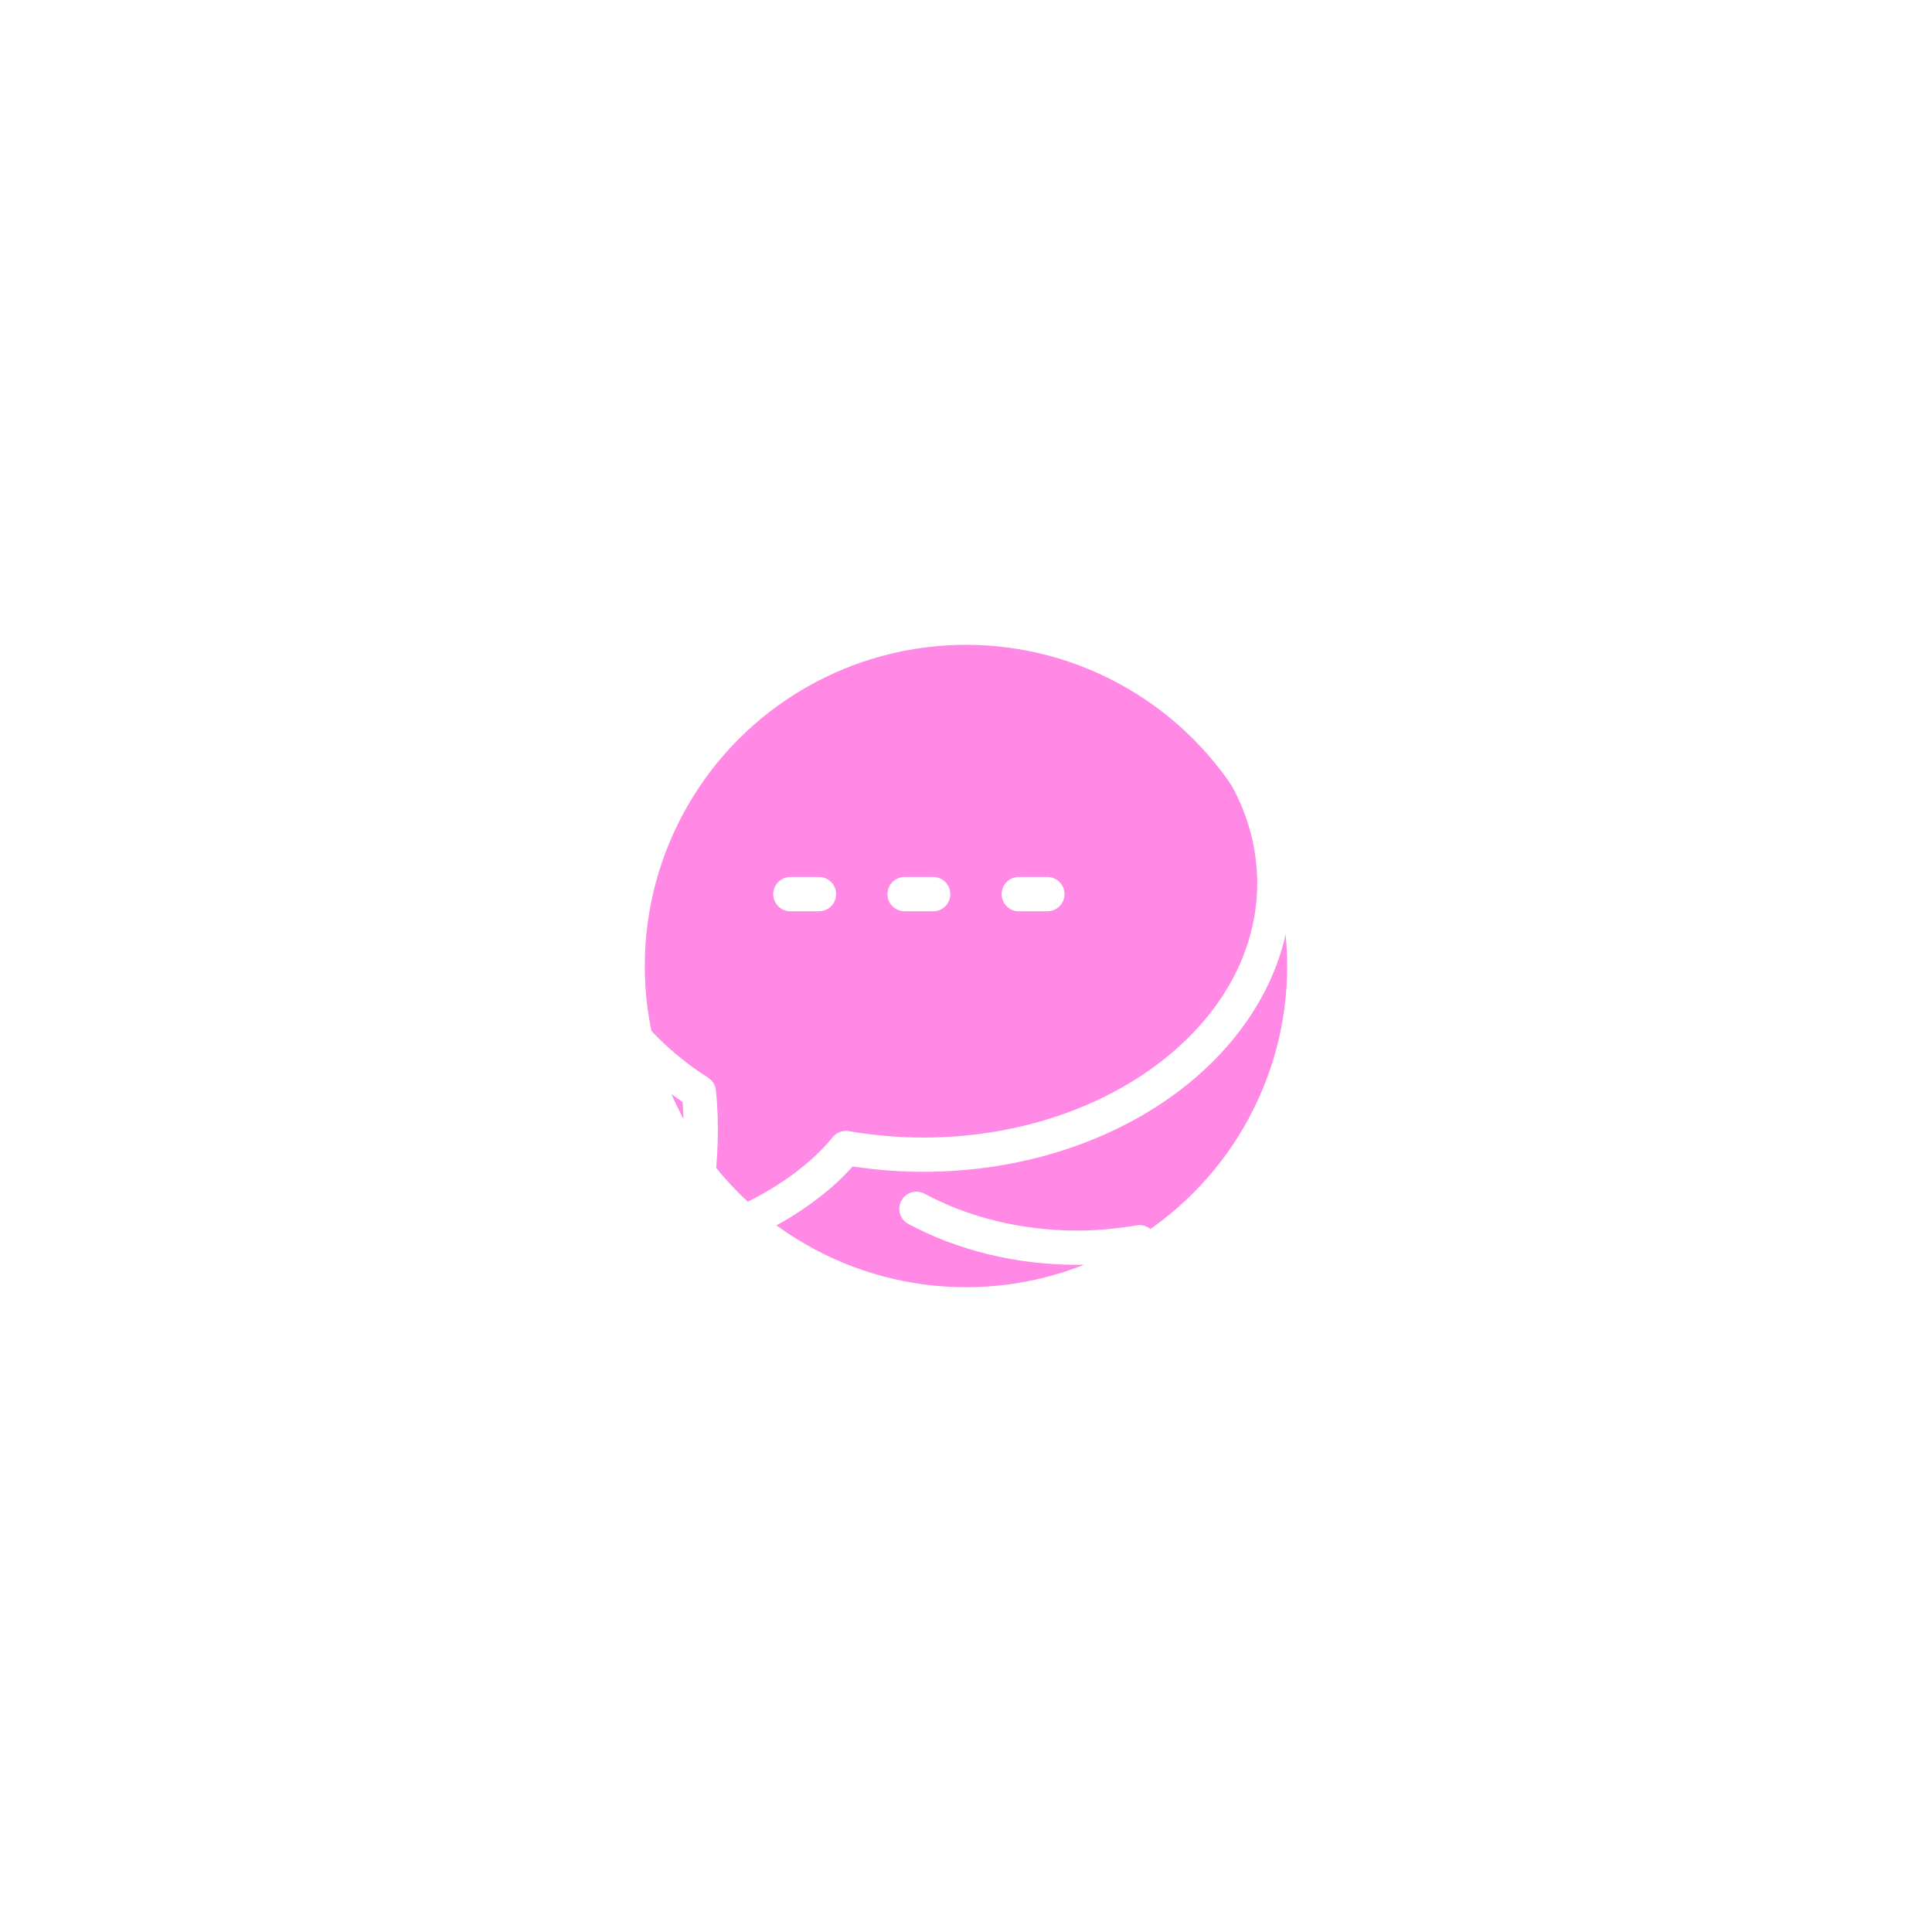 <?xml version="1.0" encoding="UTF-8"?> <svg xmlns="http://www.w3.org/2000/svg" width="188" height="188" viewBox="0 0 188 188" fill="none"> <g filter="url(#filter0_f_221_179)"> <circle cx="93.999" cy="94.002" r="31.255" fill="#FF89E5"></circle> </g> <path d="M76.913 87.007H79.691" stroke="white" stroke-width="3.338" stroke-miterlimit="10" stroke-linecap="round" stroke-linejoin="round"></path> <path d="M88.026 87.007H90.805" stroke="white" stroke-width="3.338" stroke-miterlimit="10" stroke-linecap="round" stroke-linejoin="round"></path> <path d="M99.139 87.007H101.917" stroke="white" stroke-width="3.338" stroke-miterlimit="10" stroke-linecap="round" stroke-linejoin="round"></path> <path d="M89.832 59.503C70.959 59.503 55.66 71.338 55.66 85.941C55.66 94.109 60.466 101.426 68.007 106.277C68.662 112.395 67.424 119.929 66.175 121.18C71.281 119.896 78.234 116.729 82.318 111.711C84.738 112.128 87.247 112.361 89.832 112.361C108.705 112.361 124.004 100.526 124.004 85.941C124.004 71.338 108.705 59.503 89.832 59.503Z" stroke="white" stroke-width="3.334" stroke-miterlimit="10" stroke-linecap="round" stroke-linejoin="round"></path> <path d="M129.259 90.341C131.227 93.274 132.339 96.591 132.339 100.125C132.339 106.71 128.472 112.594 122.403 116.495C121.874 121.429 122.871 127.48 123.876 128.497C119.765 127.463 114.169 124.913 110.882 120.879C108.934 121.212 106.915 121.412 104.835 121.412C99.015 121.412 93.62 120.012 89.174 117.628" stroke="white" stroke-width="3.334" stroke-miterlimit="10" stroke-linecap="round" stroke-linejoin="round"></path> <defs> <filter id="filter0_f_221_179" x="0.234" y="0.237" width="187.53" height="187.53" filterUnits="userSpaceOnUse" color-interpolation-filters="sRGB"> <feFlood flood-opacity="0" result="BackgroundImageFix"></feFlood> <feBlend mode="normal" in="SourceGraphic" in2="BackgroundImageFix" result="shape"></feBlend> <feGaussianBlur stdDeviation="31.255" result="effect1_foregroundBlur_221_179"></feGaussianBlur> </filter> </defs> </svg> 